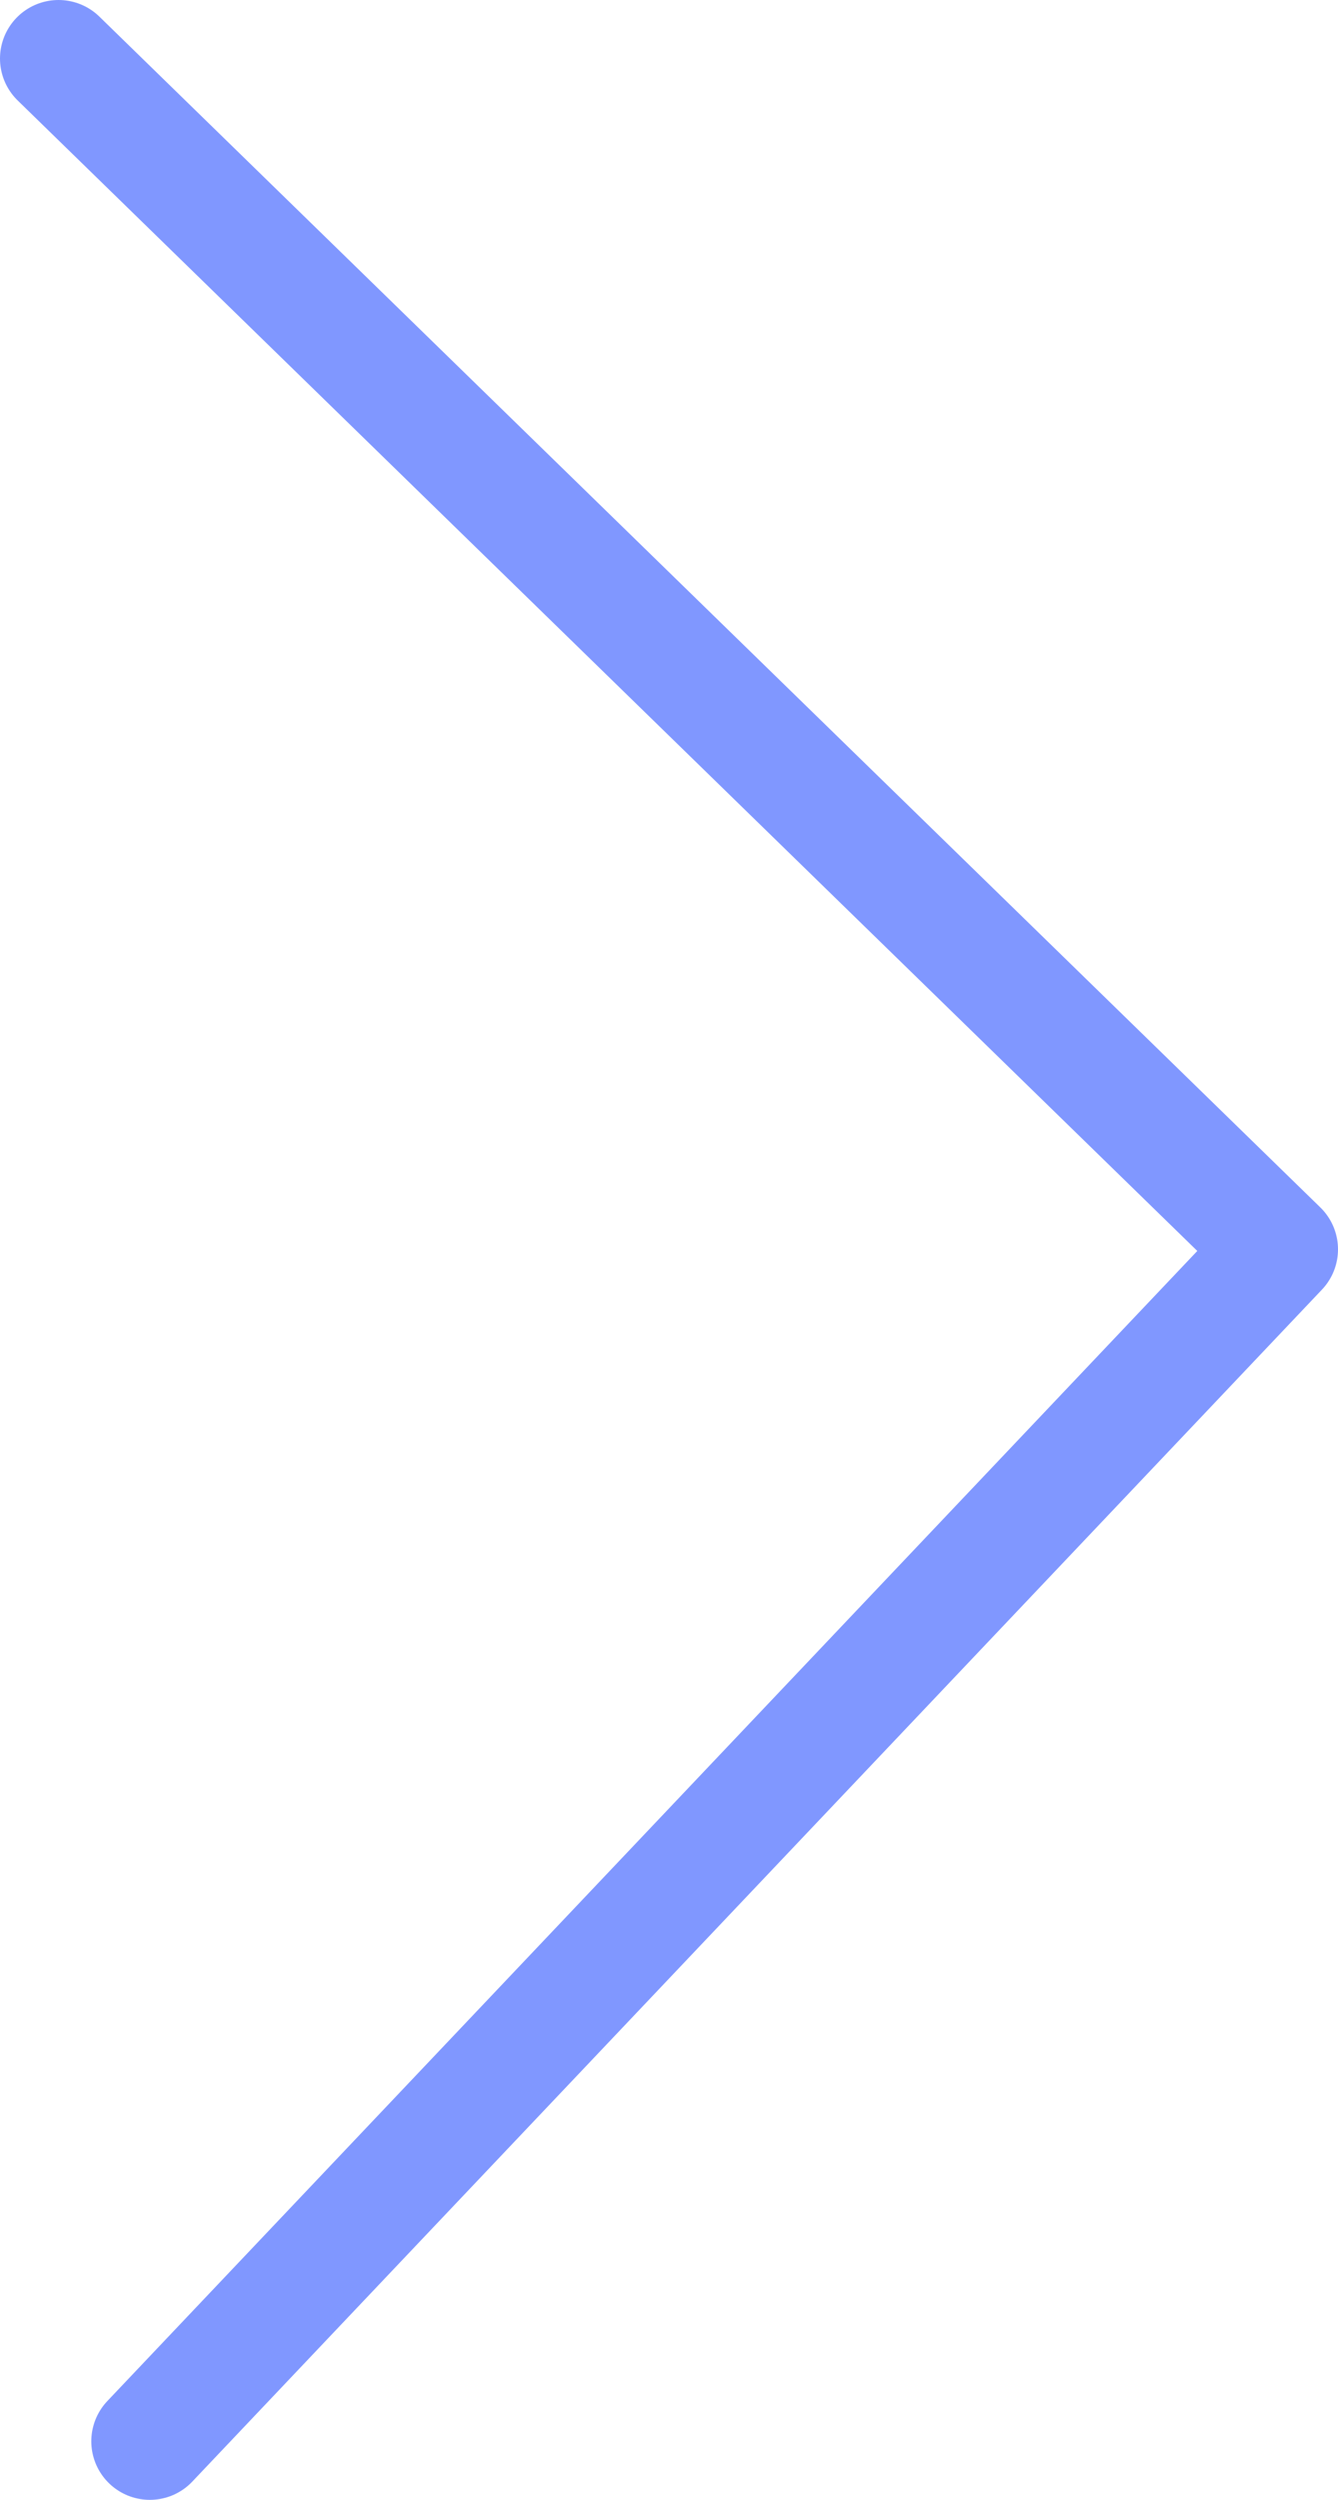 <?xml version="1.0" encoding="UTF-8"?><svg id="Layer_2" xmlns="http://www.w3.org/2000/svg" viewBox="0 0 11.43 21.35"><defs><style>.cls-1{fill:none;stroke:#8097ff;stroke-linecap:round;stroke-linejoin:round;}</style></defs><g id="Calque_1"><polyline class="cls-1" points="1.28 20.85 10.93 10.67 .5 .5"/></g></svg>